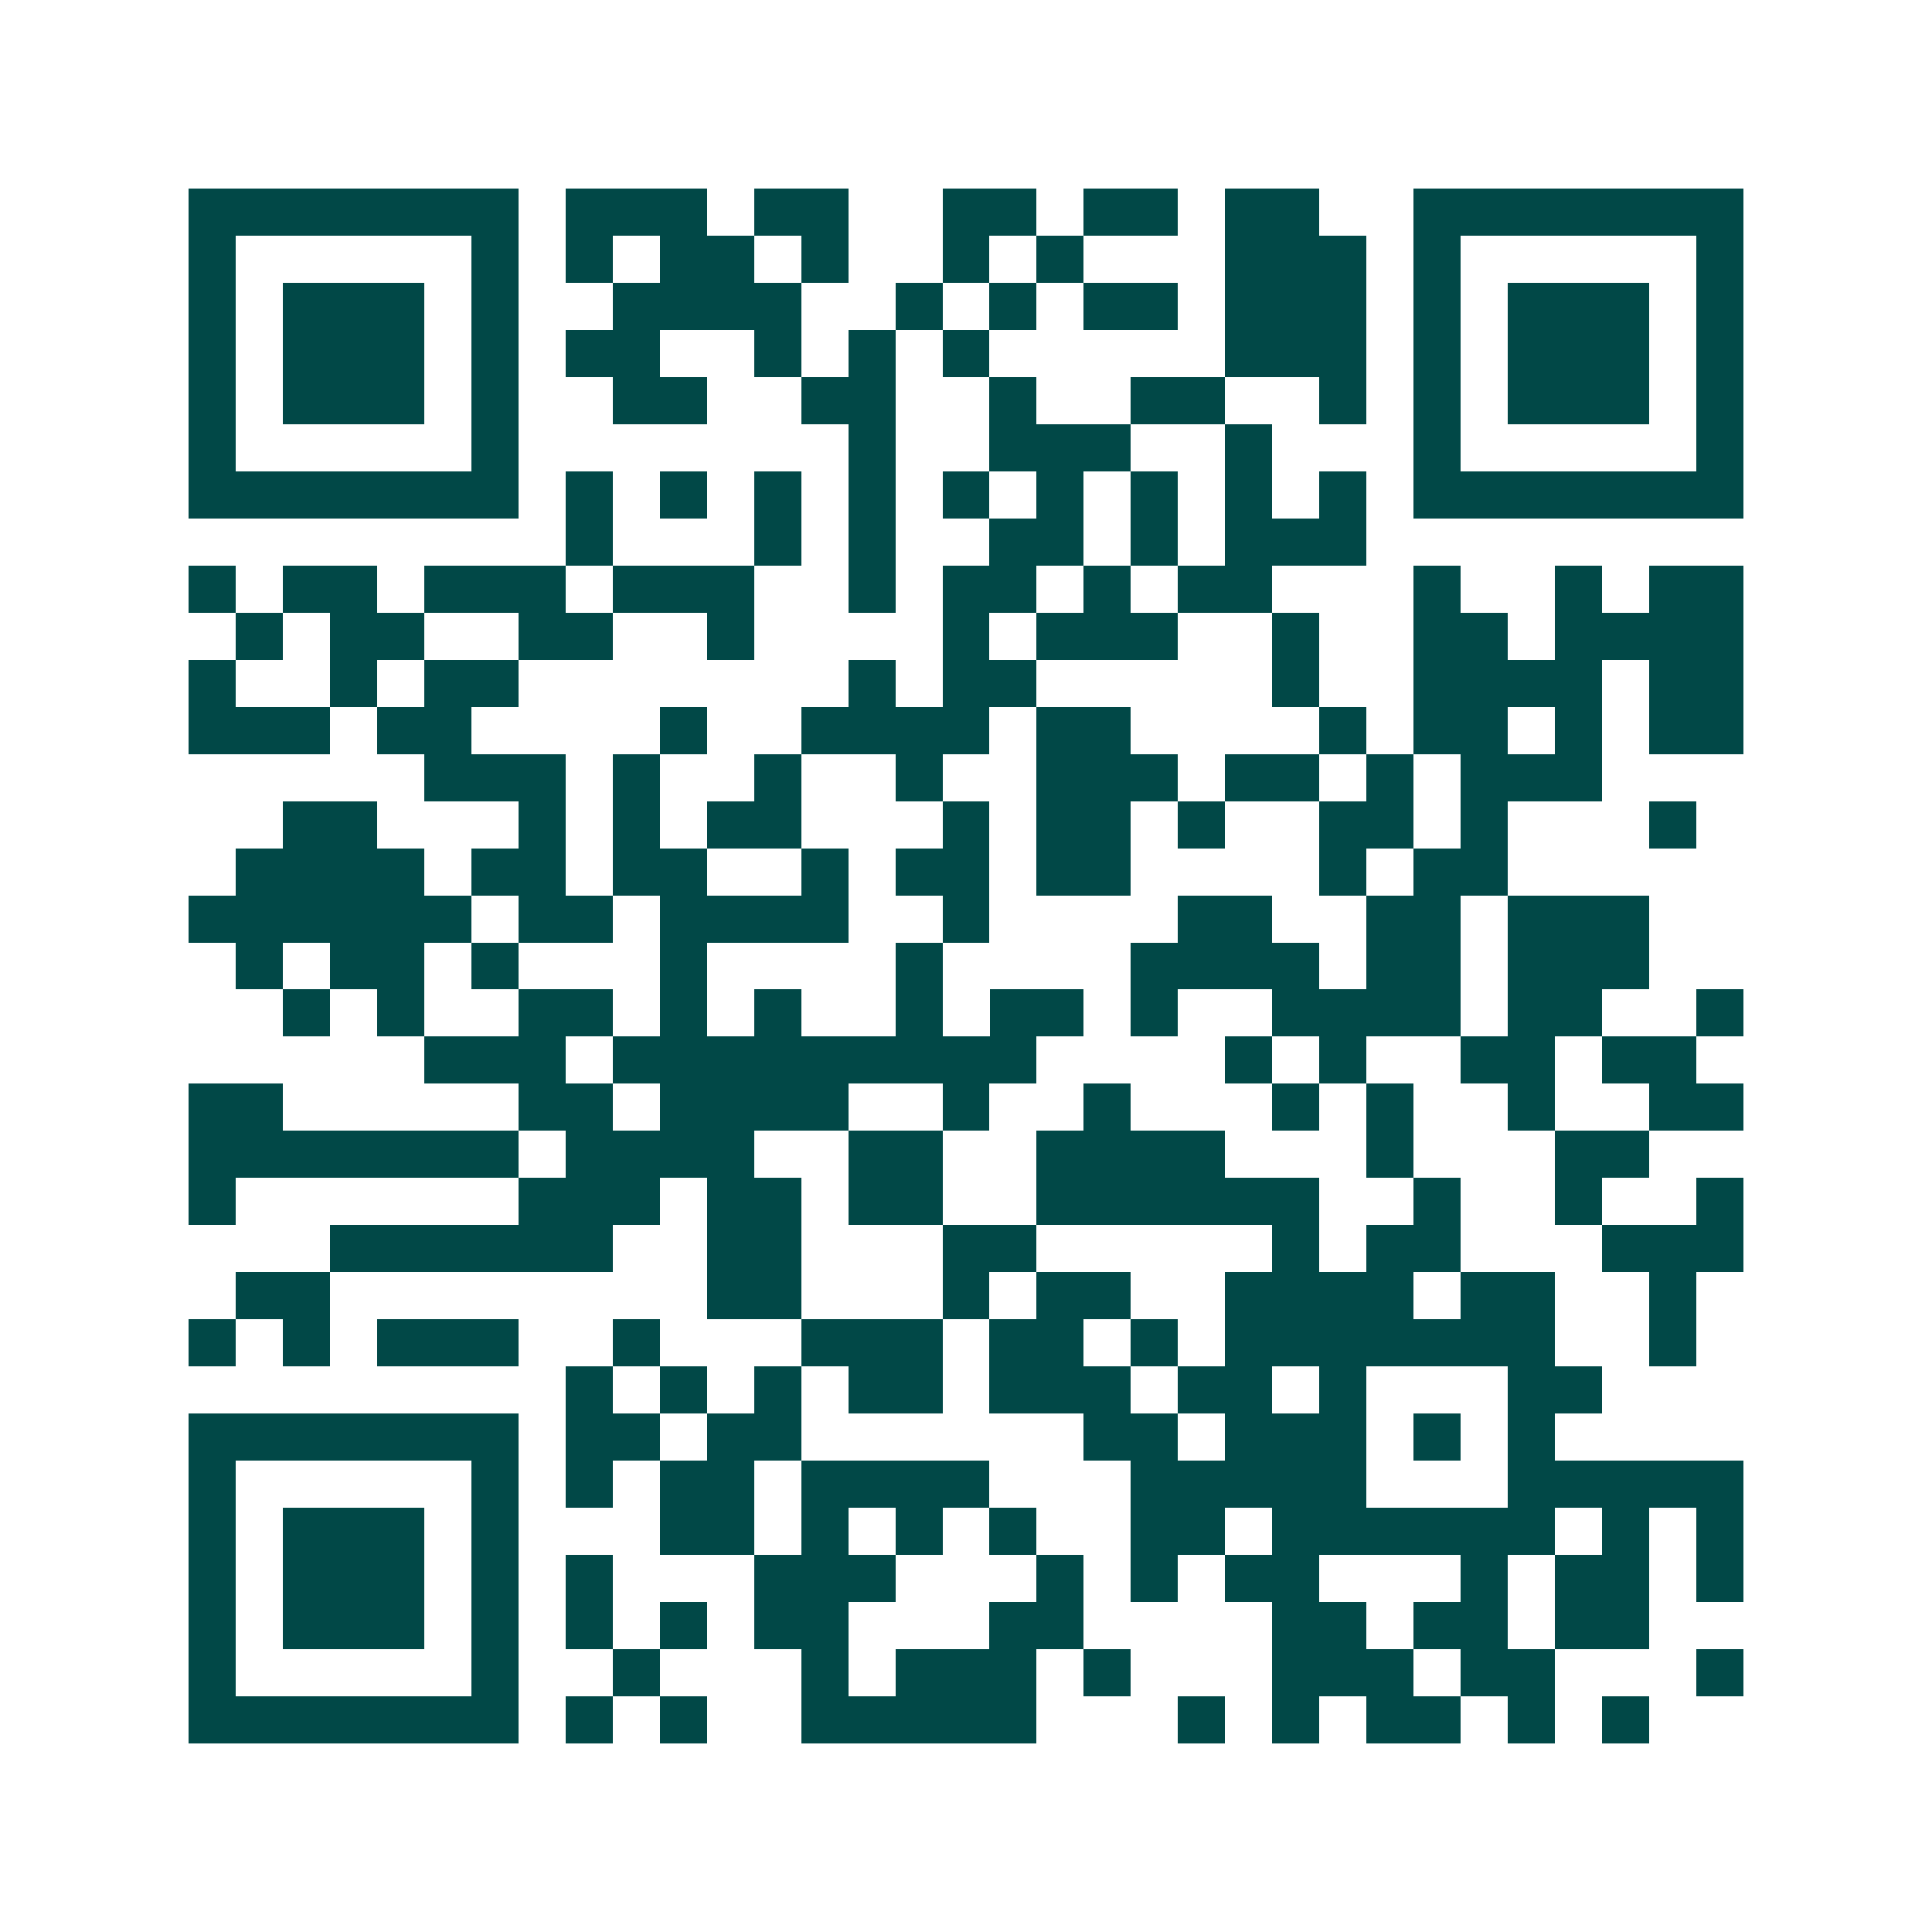 <svg xmlns="http://www.w3.org/2000/svg" width="200" height="200" viewBox="0 0 41 41" shape-rendering="crispEdges"><path fill="#ffffff" d="M0 0h41v41H0z"/><path stroke="#014847" d="M4 4.5h7m1 0h3m1 0h2m2 0h2m1 0h2m1 0h2m2 0h7M4 5.5h1m5 0h1m1 0h1m1 0h2m1 0h1m2 0h1m1 0h1m3 0h3m1 0h1m5 0h1M4 6.5h1m1 0h3m1 0h1m2 0h4m2 0h1m1 0h1m1 0h2m1 0h3m1 0h1m1 0h3m1 0h1M4 7.5h1m1 0h3m1 0h1m1 0h2m2 0h1m1 0h1m1 0h1m5 0h3m1 0h1m1 0h3m1 0h1M4 8.5h1m1 0h3m1 0h1m2 0h2m2 0h2m2 0h1m2 0h2m2 0h1m1 0h1m1 0h3m1 0h1M4 9.5h1m5 0h1m7 0h1m2 0h3m2 0h1m3 0h1m5 0h1M4 10.5h7m1 0h1m1 0h1m1 0h1m1 0h1m1 0h1m1 0h1m1 0h1m1 0h1m1 0h1m1 0h7M12 11.5h1m3 0h1m1 0h1m2 0h2m1 0h1m1 0h3M4 12.5h1m1 0h2m1 0h3m1 0h3m2 0h1m1 0h2m1 0h1m1 0h2m3 0h1m2 0h1m1 0h2M5 13.5h1m1 0h2m2 0h2m2 0h1m4 0h1m1 0h3m2 0h1m2 0h2m1 0h4M4 14.5h1m2 0h1m1 0h2m7 0h1m1 0h2m5 0h1m2 0h4m1 0h2M4 15.5h3m1 0h2m4 0h1m2 0h4m1 0h2m4 0h1m1 0h2m1 0h1m1 0h2M9 16.5h3m1 0h1m2 0h1m2 0h1m2 0h3m1 0h2m1 0h1m1 0h3M6 17.5h2m3 0h1m1 0h1m1 0h2m3 0h1m1 0h2m1 0h1m2 0h2m1 0h1m3 0h1M5 18.5h4m1 0h2m1 0h2m2 0h1m1 0h2m1 0h2m4 0h1m1 0h2M4 19.5h6m1 0h2m1 0h4m2 0h1m4 0h2m2 0h2m1 0h3M5 20.5h1m1 0h2m1 0h1m3 0h1m4 0h1m4 0h4m1 0h2m1 0h3M6 21.5h1m1 0h1m2 0h2m1 0h1m1 0h1m2 0h1m1 0h2m1 0h1m2 0h4m1 0h2m2 0h1M9 22.5h3m1 0h9m4 0h1m1 0h1m2 0h2m1 0h2M4 23.5h2m5 0h2m1 0h4m2 0h1m2 0h1m3 0h1m1 0h1m2 0h1m2 0h2M4 24.5h7m1 0h4m2 0h2m2 0h4m3 0h1m3 0h2M4 25.5h1m6 0h3m1 0h2m1 0h2m2 0h6m2 0h1m2 0h1m2 0h1M7 26.5h6m2 0h2m3 0h2m5 0h1m1 0h2m3 0h3M5 27.5h2m8 0h2m3 0h1m1 0h2m2 0h4m1 0h2m2 0h1M4 28.5h1m1 0h1m1 0h3m2 0h1m3 0h3m1 0h2m1 0h1m1 0h7m2 0h1M12 29.5h1m1 0h1m1 0h1m1 0h2m1 0h3m1 0h2m1 0h1m3 0h2M4 30.5h7m1 0h2m1 0h2m6 0h2m1 0h3m1 0h1m1 0h1M4 31.5h1m5 0h1m1 0h1m1 0h2m1 0h4m3 0h5m3 0h5M4 32.5h1m1 0h3m1 0h1m3 0h2m1 0h1m1 0h1m1 0h1m2 0h2m1 0h6m1 0h1m1 0h1M4 33.5h1m1 0h3m1 0h1m1 0h1m3 0h3m3 0h1m1 0h1m1 0h2m3 0h1m1 0h2m1 0h1M4 34.5h1m1 0h3m1 0h1m1 0h1m1 0h1m1 0h2m3 0h2m4 0h2m1 0h2m1 0h2M4 35.5h1m5 0h1m2 0h1m3 0h1m1 0h3m1 0h1m3 0h3m1 0h2m3 0h1M4 36.5h7m1 0h1m1 0h1m2 0h5m3 0h1m1 0h1m1 0h2m1 0h1m1 0h1"/></svg>
